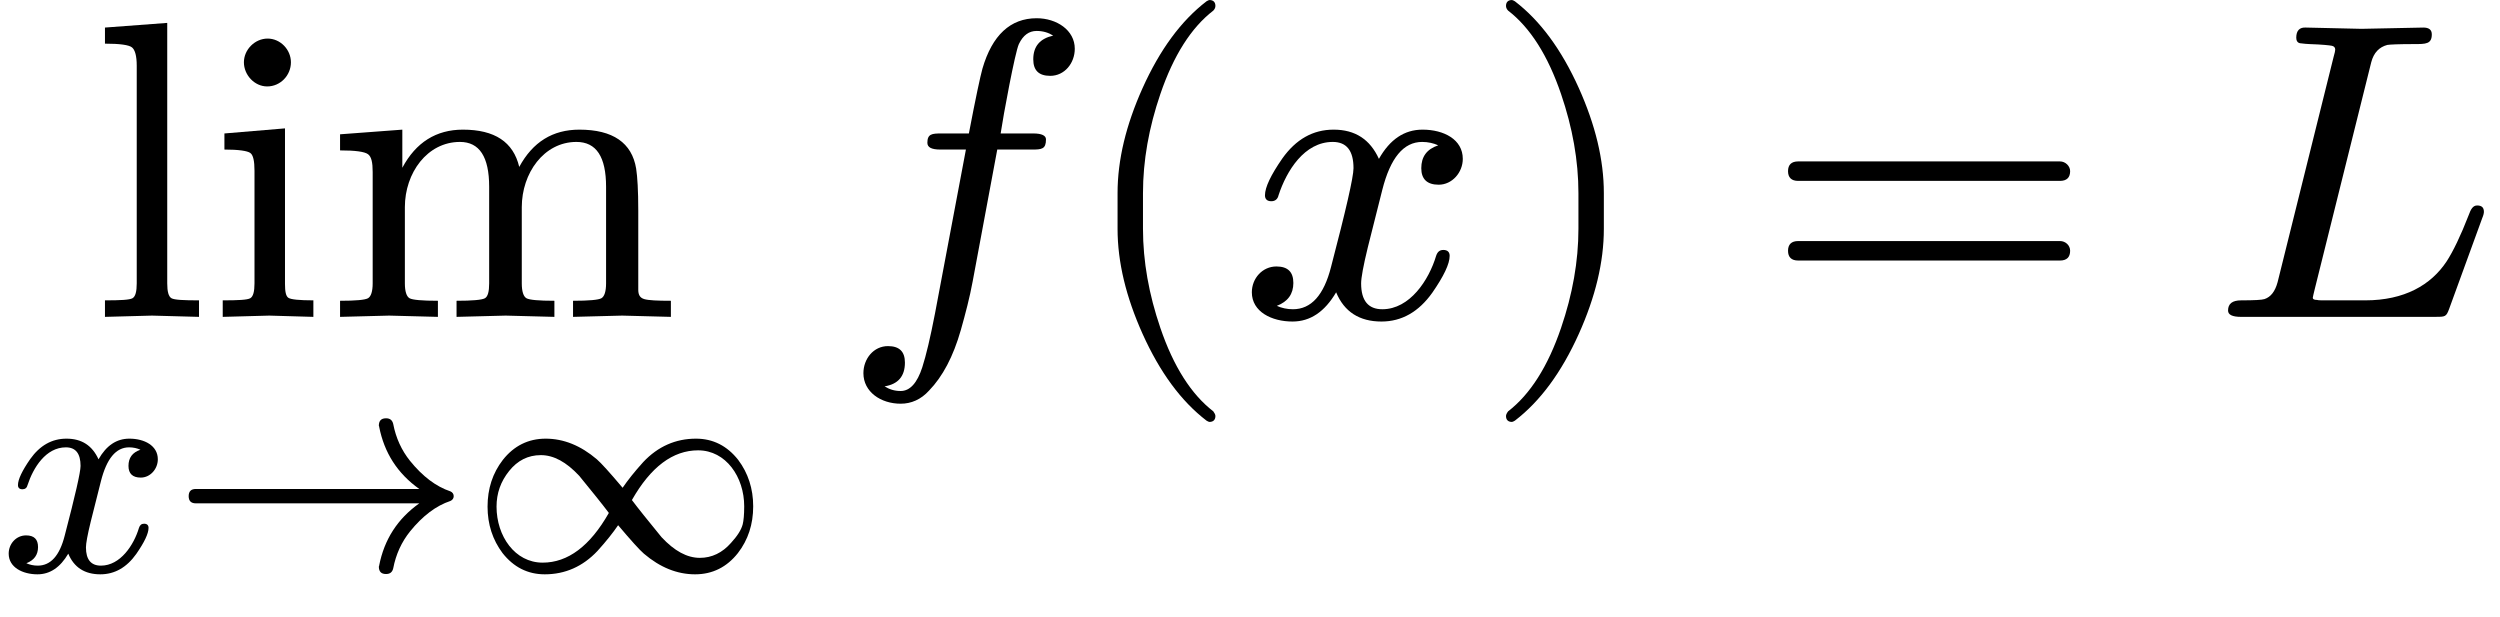 <?xml version="1.0" encoding="UTF-8" standalone="no" ?>
<svg xmlns="http://www.w3.org/2000/svg" width="106.824px" height="26.352px" viewBox="0 -748 5901.9 1455.8" xmlns:xlink="http://www.w3.org/1999/xlink"><defs><path id="MJX-13-NCM-N-6C" d="M144 3L255 0L255 39C219 39 197 40 190 44C183 48 180 60 180 79L180 694L33 683L33 645C68 645 90 642 97 636C104 630 108 616 108 593L108 79C108 60 105 48 98 44C91 40 69 39 33 39L33 0Z"/><path id="MJX-13-NCM-N-69" d="M194 601C194 631 169 657 139 657C109 657 83 631 83 601C83 571 108 544 138 544C169 544 194 570 194 601M143 3L247 0L247 39C214 39 194 41 188 45C182 49 180 60 180 78L180 445L37 433L37 395C70 395 91 392 98 387C105 382 108 368 108 345L108 79C108 60 105 48 98 44C91 40 69 39 33 39L33 0Z"/><path id="MJX-13-NCM-N-6D" d="M315 413C361 413 384 378 384 307L384 79C384 60 381 48 374 44C367 40 344 38 307 38L307 0L423 3L538 0L538 38C501 38 479 40 472 44C465 48 461 60 461 79L461 259C461 339 513 413 590 413C637 413 660 378 660 307L660 79C660 60 656 48 649 44C642 40 619 38 582 38L582 0L698 3L813 0L813 38C781 38 760 39 750 42C740 45 736 52 736 64L736 251C736 298 734 331 731 350C721 411 676 442 597 442C534 442 487 413 455 354C441 413 397 442 322 442C259 442 211 412 179 352L179 442L32 431L32 393C68 393 90 390 98 384C106 378 109 365 109 342L109 79C109 60 105 48 98 44C91 40 69 38 32 38L32 0L148 3L263 0L263 38C226 38 203 40 196 44C189 48 185 60 185 79L185 259C185 340 238 413 315 413Z"/><path id="MJX-13-NCM-I-1D465" d="M527 373C527 419 482 442 432 442C389 442 355 419 329 373C308 419 273 442 222 442C173 442 133 419 101 374C74 335 60 306 60 287C60 278 65 273 75 273C84 273 90 278 92 287C111 345 153 413 220 413C253 413 269 392 269 351C269 330 251 252 216 118C199 51 169 18 126 18C112 18 99 21 88 26C114 36 127 54 127 80C127 106 114 119 87 119C54 119 29 91 29 58C29 12 76-11 125-11C167-11 201 12 228 58C247 12 283-11 335-11C383-11 423 12 455 57C482 96 496 125 496 144C496 153 491 158 481 158C472 158 467 153 464 144C447 87 402 18 337 18C304 18 287 38 287 79C287 92 292 120 303 165L337 300C356 375 387 413 431 413C445 413 458 410 469 405C442 396 429 378 429 351C429 325 443 312 470 312C502 312 527 341 527 373Z"/><path id="MJX-13-NCM-N-2192" d="M932 234C939 237 943 243 943 250C943 257 939 263 932 266C884 282 839 316 797 368C769 403 750 444 741 491C738 504 730 510 717 510C701 510 693 502 693 485L694 483L694 482C711 395 755 326 828 274L82 274C66 274 58 266 58 250C58 234 66 226 82 226L828 226C755 174 711 105 694 18L694 17L693 15C693-2 701-10 717-10C730-10 738-4 741 9C750 56 769 97 797 132C839 184 884 218 932 234Z"/><path id="MJX-13-NCM-N-221E" d="M749-11C807-11 855 13 892 60C926 104 943 156 943 216C943 275 926 327 893 371C856 418 809 442 752 442C684 442 625 416 576 364C547 332 524 303 507 278C464 329 435 361 421 373C367 419 310 442 250 442C192 442 144 418 107 371C73 327 56 275 56 215C56 156 73 104 106 60C143 13 190-11 247-11C315-11 374 15 423 67C452 99 475 128 492 153C535 102 564 70 578 58C632 12 689-11 749-11M913 216C913 188 911 168 908 156C903 137 890 117 869 94C840 61 805 44 765 44C722 44 680 67 637 113C592 168 559 209 538 237C601 348 675 403 759 403C852 403 913 314 913 216M86 215C86 260 100 299 128 334C156 369 191 387 234 387C277 387 319 364 362 318C407 263 440 222 461 194C398 83 324 28 240 28C147 28 86 117 86 215Z"/><path id="MJX-13-NCM-N-2061" d=""/><path id="MJX-13-NCM-I-1D453" d="M552 633C552 677 509 705 462 705C400 705 357 665 334 586C329 568 318 517 302 433L237 433C215 433 204 432 204 411C204 400 214 395 235 395L295 395L222 8C211-49 201-91 192-119C180-156 163-175 141-175C126-175 114-171 103-164C135-159 151-140 151-108C151-82 138-69 111-69C77-69 53-99 53-133C53-177 94-205 141-205C166-205 189-195 208-174C240-141 265-94 283-31C294 8 304 46 311 84L369 395L451 395C474 395 484 396 484 419C484 428 474 433 454 433L377 433C383 474 411 625 420 644C430 665 444 675 462 675C477 675 490 671 501 664C470 657 454 639 454 608C454 582 467 569 494 569C528 569 552 599 552 633Z"/><path id="MJX-13-NCM-N-28" d="M318-248C327-248 332-243 332-234C332-231 330-227 327-223C275-183 233-117 202-26C175 53 161 131 161 208L161 292C161 369 175 447 202 526C233 617 275 683 327 723C330 726 332 730 332 734C332 743 327 748 318 748C317 748 314 747 311 745C251 699 201 631 160 540C121 453 101 371 101 292L101 208C101 129 121 47 160-40C201-131 251-199 311-245C314-247 317-248 318-248Z"/><path id="MJX-13-NCM-N-29" d="M78-245C138-199 188-131 229-40C268 47 288 129 288 208L288 292C288 371 268 453 229 540C188 631 138 699 78 745C75 747 72 748 71 748C62 748 57 743 57 734C57 730 59 726 62 723C114 683 156 617 187 526C214 447 228 369 228 292L228 208C228 131 214 53 187-26C156-117 114-183 62-223C59-227 57-231 57-234C57-243 62-248 71-248C72-248 75-247 78-245Z"/><path id="MJX-13-NCM-N-3D" d="M698 367L80 367C64 367 56 359 56 344C56 329 64 321 80 321L698 321C714 321 722 329 722 344C722 356 711 367 698 367M698 179L80 179C64 179 56 171 56 156C56 141 64 133 80 133L698 133C714 133 722 141 722 156C722 169 711 179 698 179Z"/><path id="MJX-13-NCM-I-1D43F" d="M520 667C520 678 513 683 500 683L354 680L223 683C208 684 200 676 200 659C200 652 203 647 209 646C218 645 226 644 231 644C262 643 279 641 284 640C289 639 292 636 292 631C292 629 291 623 288 613L156 82C150 60 140 47 125 42C119 40 101 39 70 39C49 39 39 31 39 15C39 5 49 0 70 0L527 0C552 0 554 0 561 19L639 233C642 240 643 245 643 248C643 258 638 263 627 263C617 263 612 254 607 240C588 191 570 154 555 131C518 75 455 39 363 39L270 39C259 39 252 39 249 40C242 40 239 42 239 45C239 47 241 54 244 67L377 601C383 624 396 637 415 642C421 643 442 644 478 644C506 644 520 644 520 667Z"/></defs><g stroke="#000000" fill="#000000" stroke-width="0" transform="scale(1,-1)"><g data-mml-node="math" data-latex="\lim_{x \to \infty}f(x) = L" data-semantic-type="relseq" data-semantic-role="equality" data-semantic-annotation="depth:1" data-semantic-id="17" data-semantic-children="16,11" data-semantic-content="10" data-semantic-attributes="latex:\lim_{x \to \infty}f(x) = L" data-semantic-owns="16 10 11" aria-level="0" data-speech-node="true" data-semantic-structure="(17 (16 (5 0 (4 1 2 3)) 15 (14 6 13 (12 7 8 9))) 10 11)"><g data-mml-node="mrow" data-semantic-added="true" data-semantic-type="appl" data-semantic-role="limit function" data-semantic-annotation="depth:2" data-semantic-id="16" data-semantic-children="5,14" data-semantic-content="15,0" data-semantic-parent="17" data-semantic-owns="5 15 14" aria-level="1" data-speech-node="true"><g data-mml-node="munder" data-latex="\lim_{x\to\infty}" data-semantic-type="limlower" data-semantic-role="limit function" data-semantic-annotation="depth:3" data-semantic-id="5" data-semantic-children="0,4" data-semantic-parent="16" data-semantic-attributes="latex:\lim_{x\to\infty}" data-semantic-owns="0 4" aria-level="2" data-speech-node="true"><g data-mml-node="mo" data-mjx-texclass="OP" data-latex="\lim" data-semantic-type="function" data-semantic-role="limit function" data-semantic-annotation="nemeth:number;depth:4" data-semantic-id="0" data-semantic-parent="5" data-semantic-attributes="latex:\lim;texclass:OP" data-semantic-operator="appl" aria-level="3" data-speech-node="true" transform="translate(214.8,0)"><use data-c="6C" xlink:href="#MJX-13-NCM-N-6C" xmlns:xlink="http://www.w3.org/1999/xlink"/><use data-c="69" xlink:href="#MJX-13-NCM-N-69" xmlns:xlink="http://www.w3.org/1999/xlink" transform="translate(278,0)"/><use data-c="6D" xlink:href="#MJX-13-NCM-N-6D" xmlns:xlink="http://www.w3.org/1999/xlink" transform="translate(556,0)"/></g><g data-mml-node="TeXAtom" transform="translate(0,-600) scale(0.707)" data-mjx-texclass="ORD" data-latex="{x\to\infty}" data-semantic-type="relseq" data-semantic-role="arrow" data-semantic-annotation="depth:4" data-semantic-id="4" data-semantic-children="1,3" data-semantic-content="2" data-semantic-parent="5" data-semantic-attributes="latex:{x\to\infty};texclass:ORD" data-semantic-owns="1 2 3" aria-level="3" data-speech-node="true"><g data-mml-node="mi" data-latex="x" data-semantic-type="identifier" data-semantic-role="latinletter" data-semantic-font="italic" data-semantic-annotation="clearspeak:simple;nemeth:number;depth:5" data-semantic-id="1" data-semantic-parent="4" data-semantic-attributes="latex:x" aria-level="4" data-speech-node="true"><use data-c="1D465" xlink:href="#MJX-13-NCM-I-1D465" xmlns:xlink="http://www.w3.org/1999/xlink"/></g><g data-mml-node="mo" data-latex="\to" data-semantic-type="relation" data-semantic-role="arrow" data-semantic-annotation="nemeth:number;depth:5" data-semantic-id="2" data-semantic-parent="4" data-semantic-attributes="latex:\to" data-semantic-operator="relseq,→" aria-level="4" data-speech-node="true" transform="translate(572,0)"><use data-c="2192" xlink:href="#MJX-13-NCM-N-2192" xmlns:xlink="http://www.w3.org/1999/xlink"/></g><g data-mml-node="mi" data-latex="\infty" data-semantic-type="identifier" data-semantic-role="infty" data-semantic-font="normal" data-semantic-annotation="nemeth:number;depth:5" data-semantic-id="3" data-semantic-parent="4" data-semantic-attributes="latex:\infty" aria-level="4" data-speech-node="true" transform="translate(1572,0)"><use data-c="221E" xlink:href="#MJX-13-NCM-N-221E" xmlns:xlink="http://www.w3.org/1999/xlink"/></g></g></g><g data-mml-node="mo" data-semantic-type="punctuation" data-semantic-role="application" data-semantic-annotation="nemeth:number;depth:3" data-semantic-id="15" data-semantic-parent="16" data-semantic-added="true" data-semantic-operator="appl" aria-level="2" data-speech-node="true" transform="translate(1818.7,0)"><use data-c="2061" xlink:href="#MJX-13-NCM-N-2061" xmlns:xlink="http://www.w3.org/1999/xlink"/></g><g data-mml-node="mrow" data-semantic-added="true" data-semantic-type="appl" data-semantic-role="simple function" data-semantic-annotation="clearspeak:simple;depth:3" data-semantic-id="14" data-semantic-children="6,12" data-semantic-content="13,6" data-semantic-parent="16" data-semantic-owns="6 13 12" aria-level="2" data-speech-node="true" transform="translate(1985.3,0)"><g data-mml-node="mi" data-latex="f" data-semantic-type="identifier" data-semantic-role="simple function" data-semantic-font="italic" data-semantic-annotation="clearspeak:simple;nemeth:number;depth:4" data-semantic-id="6" data-semantic-parent="14" data-semantic-attributes="latex:f" data-semantic-operator="appl" aria-level="3" data-speech-node="true"><use data-c="1D453" xlink:href="#MJX-13-NCM-I-1D453" xmlns:xlink="http://www.w3.org/1999/xlink"/></g><g data-mml-node="mo" data-semantic-type="punctuation" data-semantic-role="application" data-semantic-annotation="nemeth:number;depth:4" data-semantic-id="13" data-semantic-parent="14" data-semantic-added="true" data-semantic-operator="appl" aria-level="3" data-speech-node="true" transform="translate(552,0)"><use data-c="2061" xlink:href="#MJX-13-NCM-N-2061" xmlns:xlink="http://www.w3.org/1999/xlink"/></g><g data-mml-node="mrow" data-semantic-added="true" data-semantic-type="fenced" data-semantic-role="leftright" data-semantic-annotation="depth:4" data-semantic-id="12" data-semantic-children="8" data-semantic-content="7,9" data-semantic-parent="14" data-semantic-owns="7 8 9" aria-level="3" data-speech-node="true" transform="translate(552,0)"><g data-mml-node="mo" data-latex="(" data-semantic-type="fence" data-semantic-role="open" data-semantic-annotation="depth:5" data-semantic-id="7" data-semantic-parent="12" data-semantic-attributes="latex:(" data-semantic-operator="fenced" aria-level="4" data-speech-node="true"><use data-c="28" xlink:href="#MJX-13-NCM-N-28" xmlns:xlink="http://www.w3.org/1999/xlink"/></g><g data-mml-node="mi" data-latex="x" data-semantic-type="identifier" data-semantic-role="latinletter" data-semantic-font="italic" data-semantic-annotation="clearspeak:simple;depth:5" data-semantic-id="8" data-semantic-parent="12" data-semantic-attributes="latex:x" aria-level="4" data-speech-node="true" transform="translate(389,0)"><use data-c="1D465" xlink:href="#MJX-13-NCM-I-1D465" xmlns:xlink="http://www.w3.org/1999/xlink"/></g><g data-mml-node="mo" data-latex=")" data-semantic-type="fence" data-semantic-role="close" data-semantic-annotation="depth:5" data-semantic-id="9" data-semantic-parent="12" data-semantic-attributes="latex:)" data-semantic-operator="fenced" aria-level="4" data-speech-node="true" transform="translate(961,0)"><use data-c="29" xlink:href="#MJX-13-NCM-N-29" xmlns:xlink="http://www.w3.org/1999/xlink"/></g></g></g></g><g data-mml-node="mo" data-latex="=" data-semantic-type="relation" data-semantic-role="equality" data-semantic-annotation="nemeth:number;depth:2" data-semantic-id="10" data-semantic-parent="17" data-semantic-attributes="latex:=" data-semantic-operator="relseq,=" aria-level="1" data-speech-node="true" transform="translate(4165.1,0)"><use data-c="3D" xlink:href="#MJX-13-NCM-N-3D" xmlns:xlink="http://www.w3.org/1999/xlink"/></g><g data-mml-node="mi" data-latex="L" data-semantic-type="identifier" data-semantic-role="latinletter" data-semantic-font="italic" data-semantic-annotation="clearspeak:simple;nemeth:number;depth:2" data-semantic-id="11" data-semantic-parent="17" data-semantic-attributes="latex:L" aria-level="1" data-speech-node="true" transform="translate(5220.9,0)"><use data-c="1D43F" xlink:href="#MJX-13-NCM-I-1D43F" xmlns:xlink="http://www.w3.org/1999/xlink"/></g></g></g></svg>